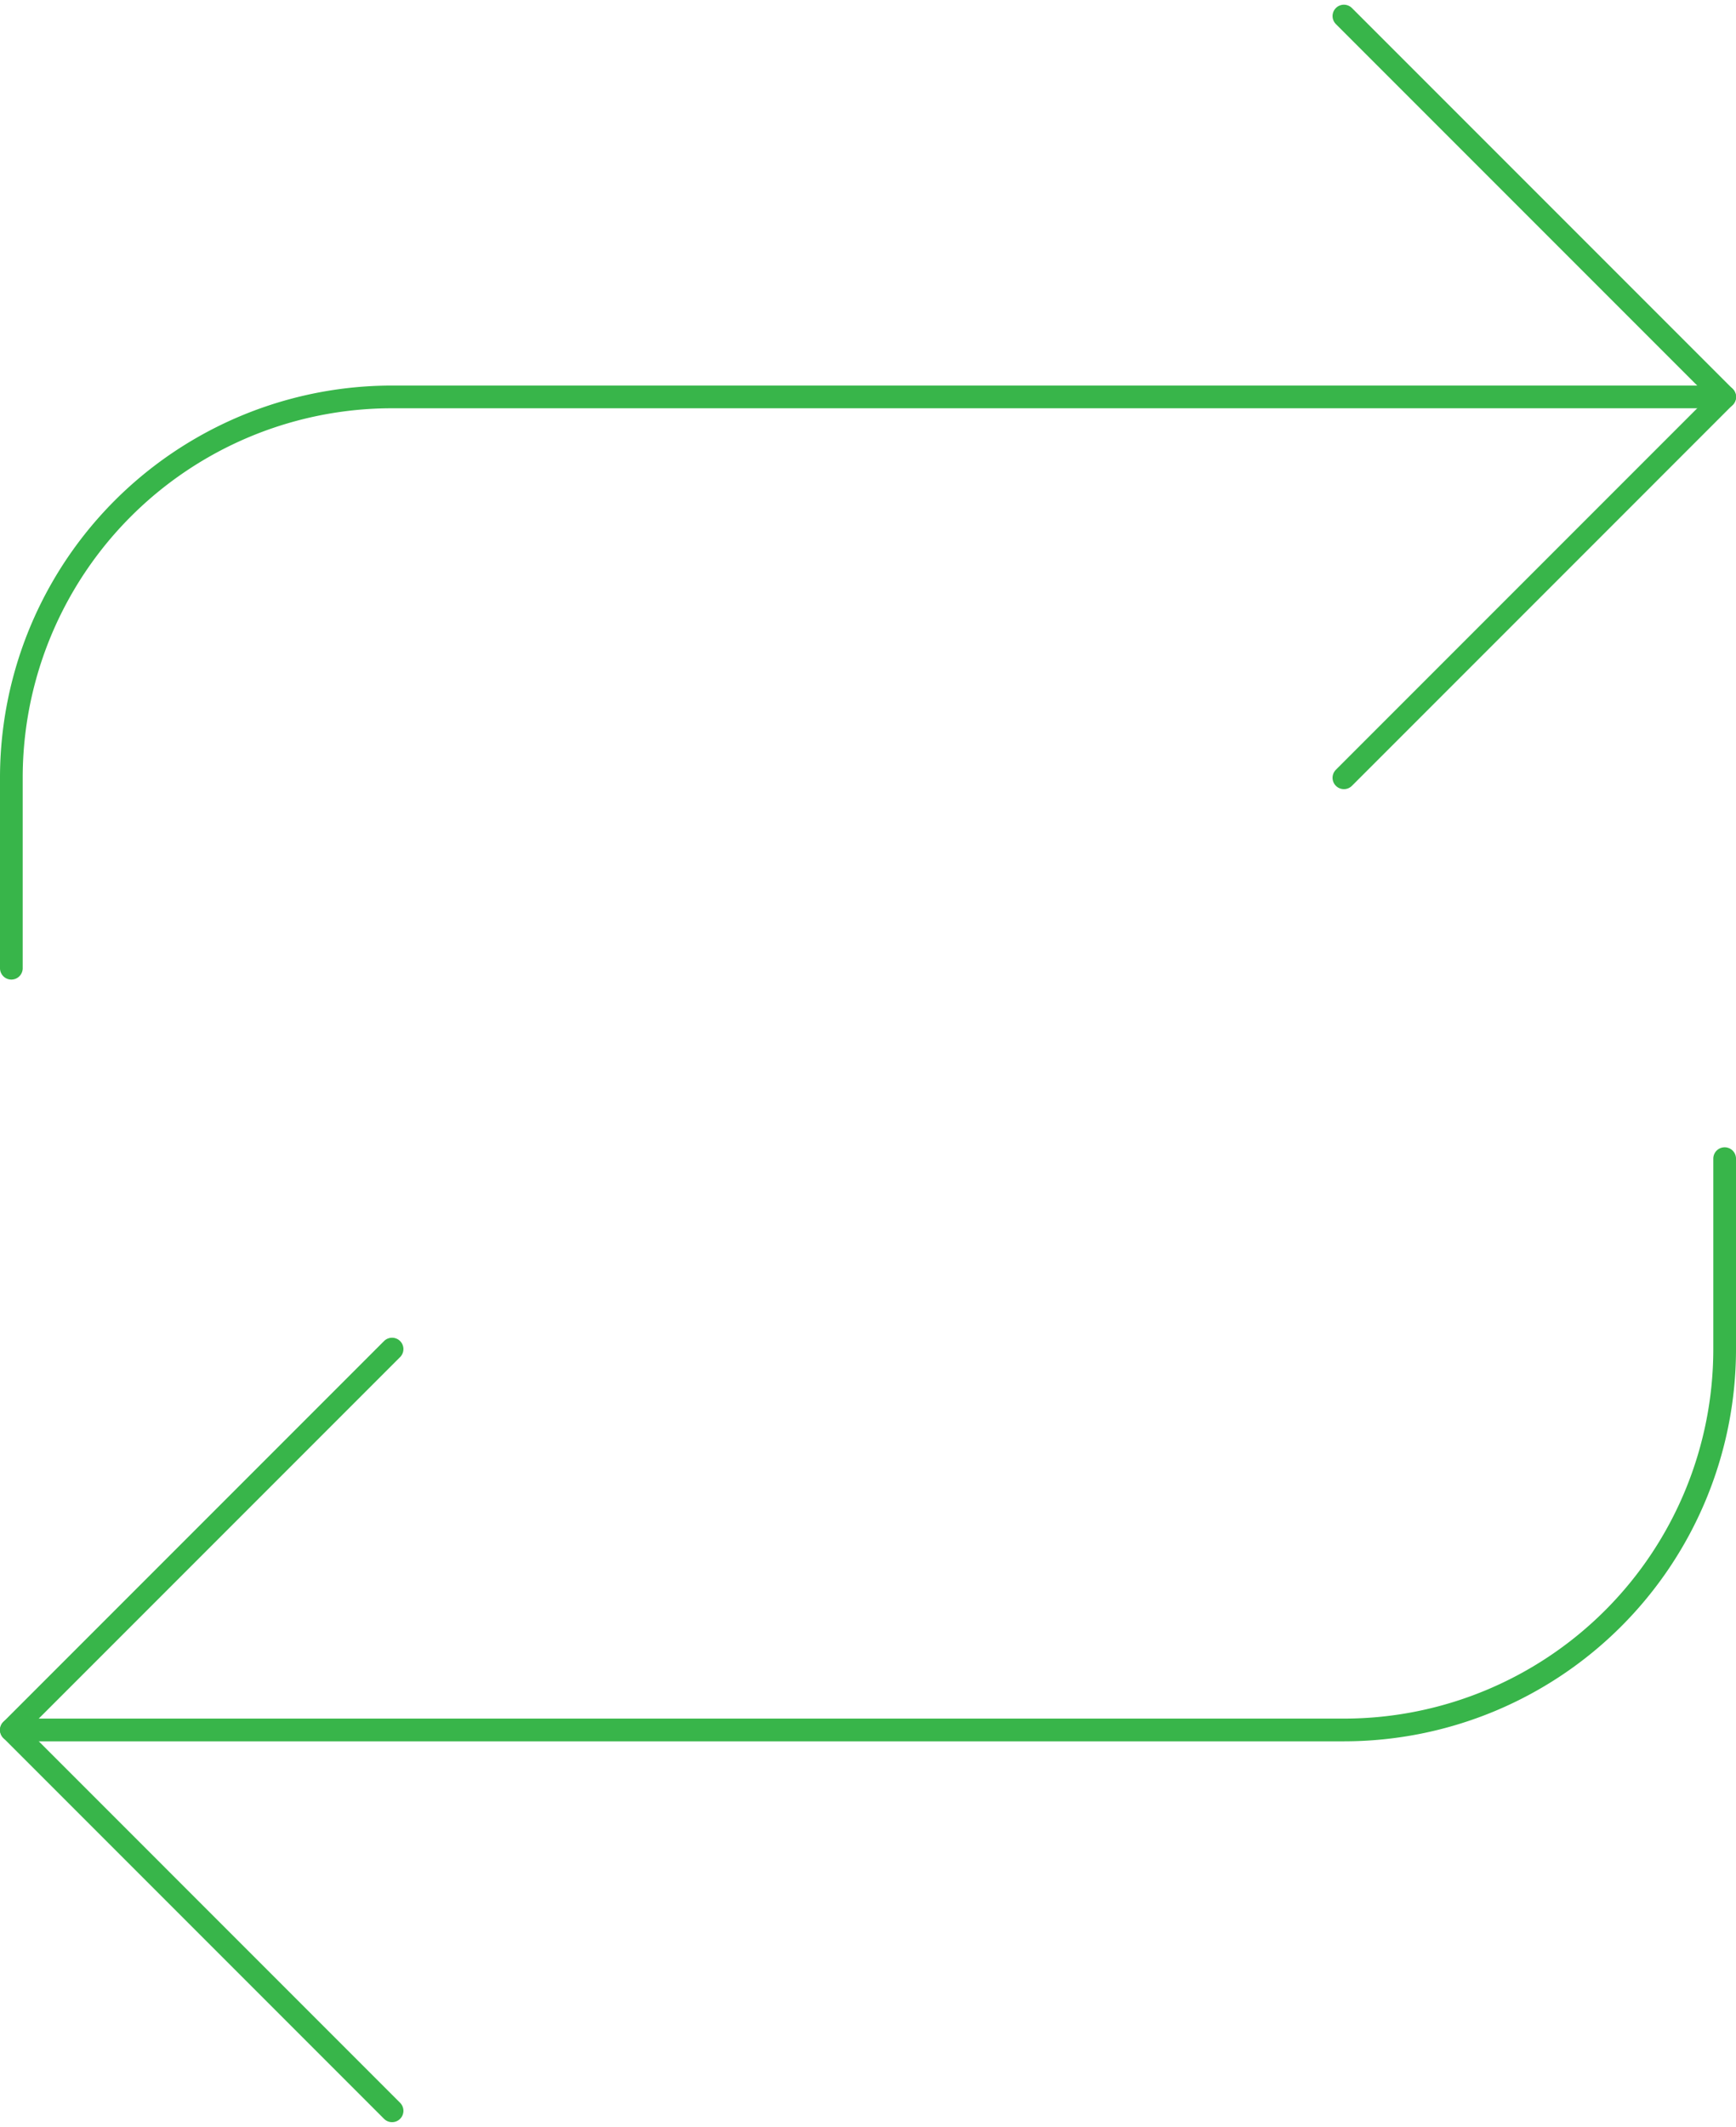 <svg xmlns="http://www.w3.org/2000/svg" width="76.467" height="93.651" viewBox="0 0 76.467 93.651">
  <g id="Icon_feather-repeat" data-name="Icon feather-repeat" transform="translate(-4 -0.793)">
    <path id="Path_132" data-name="Path 132" d="M25.5,1.5,42.27,18.27,25.5,35.041" transform="translate(37.696 0)" fill="none" stroke="#38b54a" stroke-linecap="round" stroke-linejoin="round" stroke-width="1"/>
    <path id="Path_133" data-name="Path 133" d="M4.5,32.656V24.27A16.77,16.77,0,0,1,21.27,7.5h58.7" transform="translate(0 10.77)" fill="none" stroke="#38b54a" stroke-linecap="round" stroke-linejoin="round" stroke-width="1"/>
    <path id="Path_134" data-name="Path 134" d="M21.27,56.041,4.5,39.27,21.27,22.5" transform="translate(0 37.696)" fill="none" stroke="#38b54a" stroke-linecap="round" stroke-linejoin="round" stroke-width="1"/>
    <path id="Path_135" data-name="Path 135" d="M79.967,19.5v8.385A16.77,16.77,0,0,1,63.2,44.656H4.5" transform="translate(0 32.311)" fill="none" stroke="#38b54a" stroke-linecap="round" stroke-linejoin="round" stroke-width="1"/>
  </g>
</svg>
